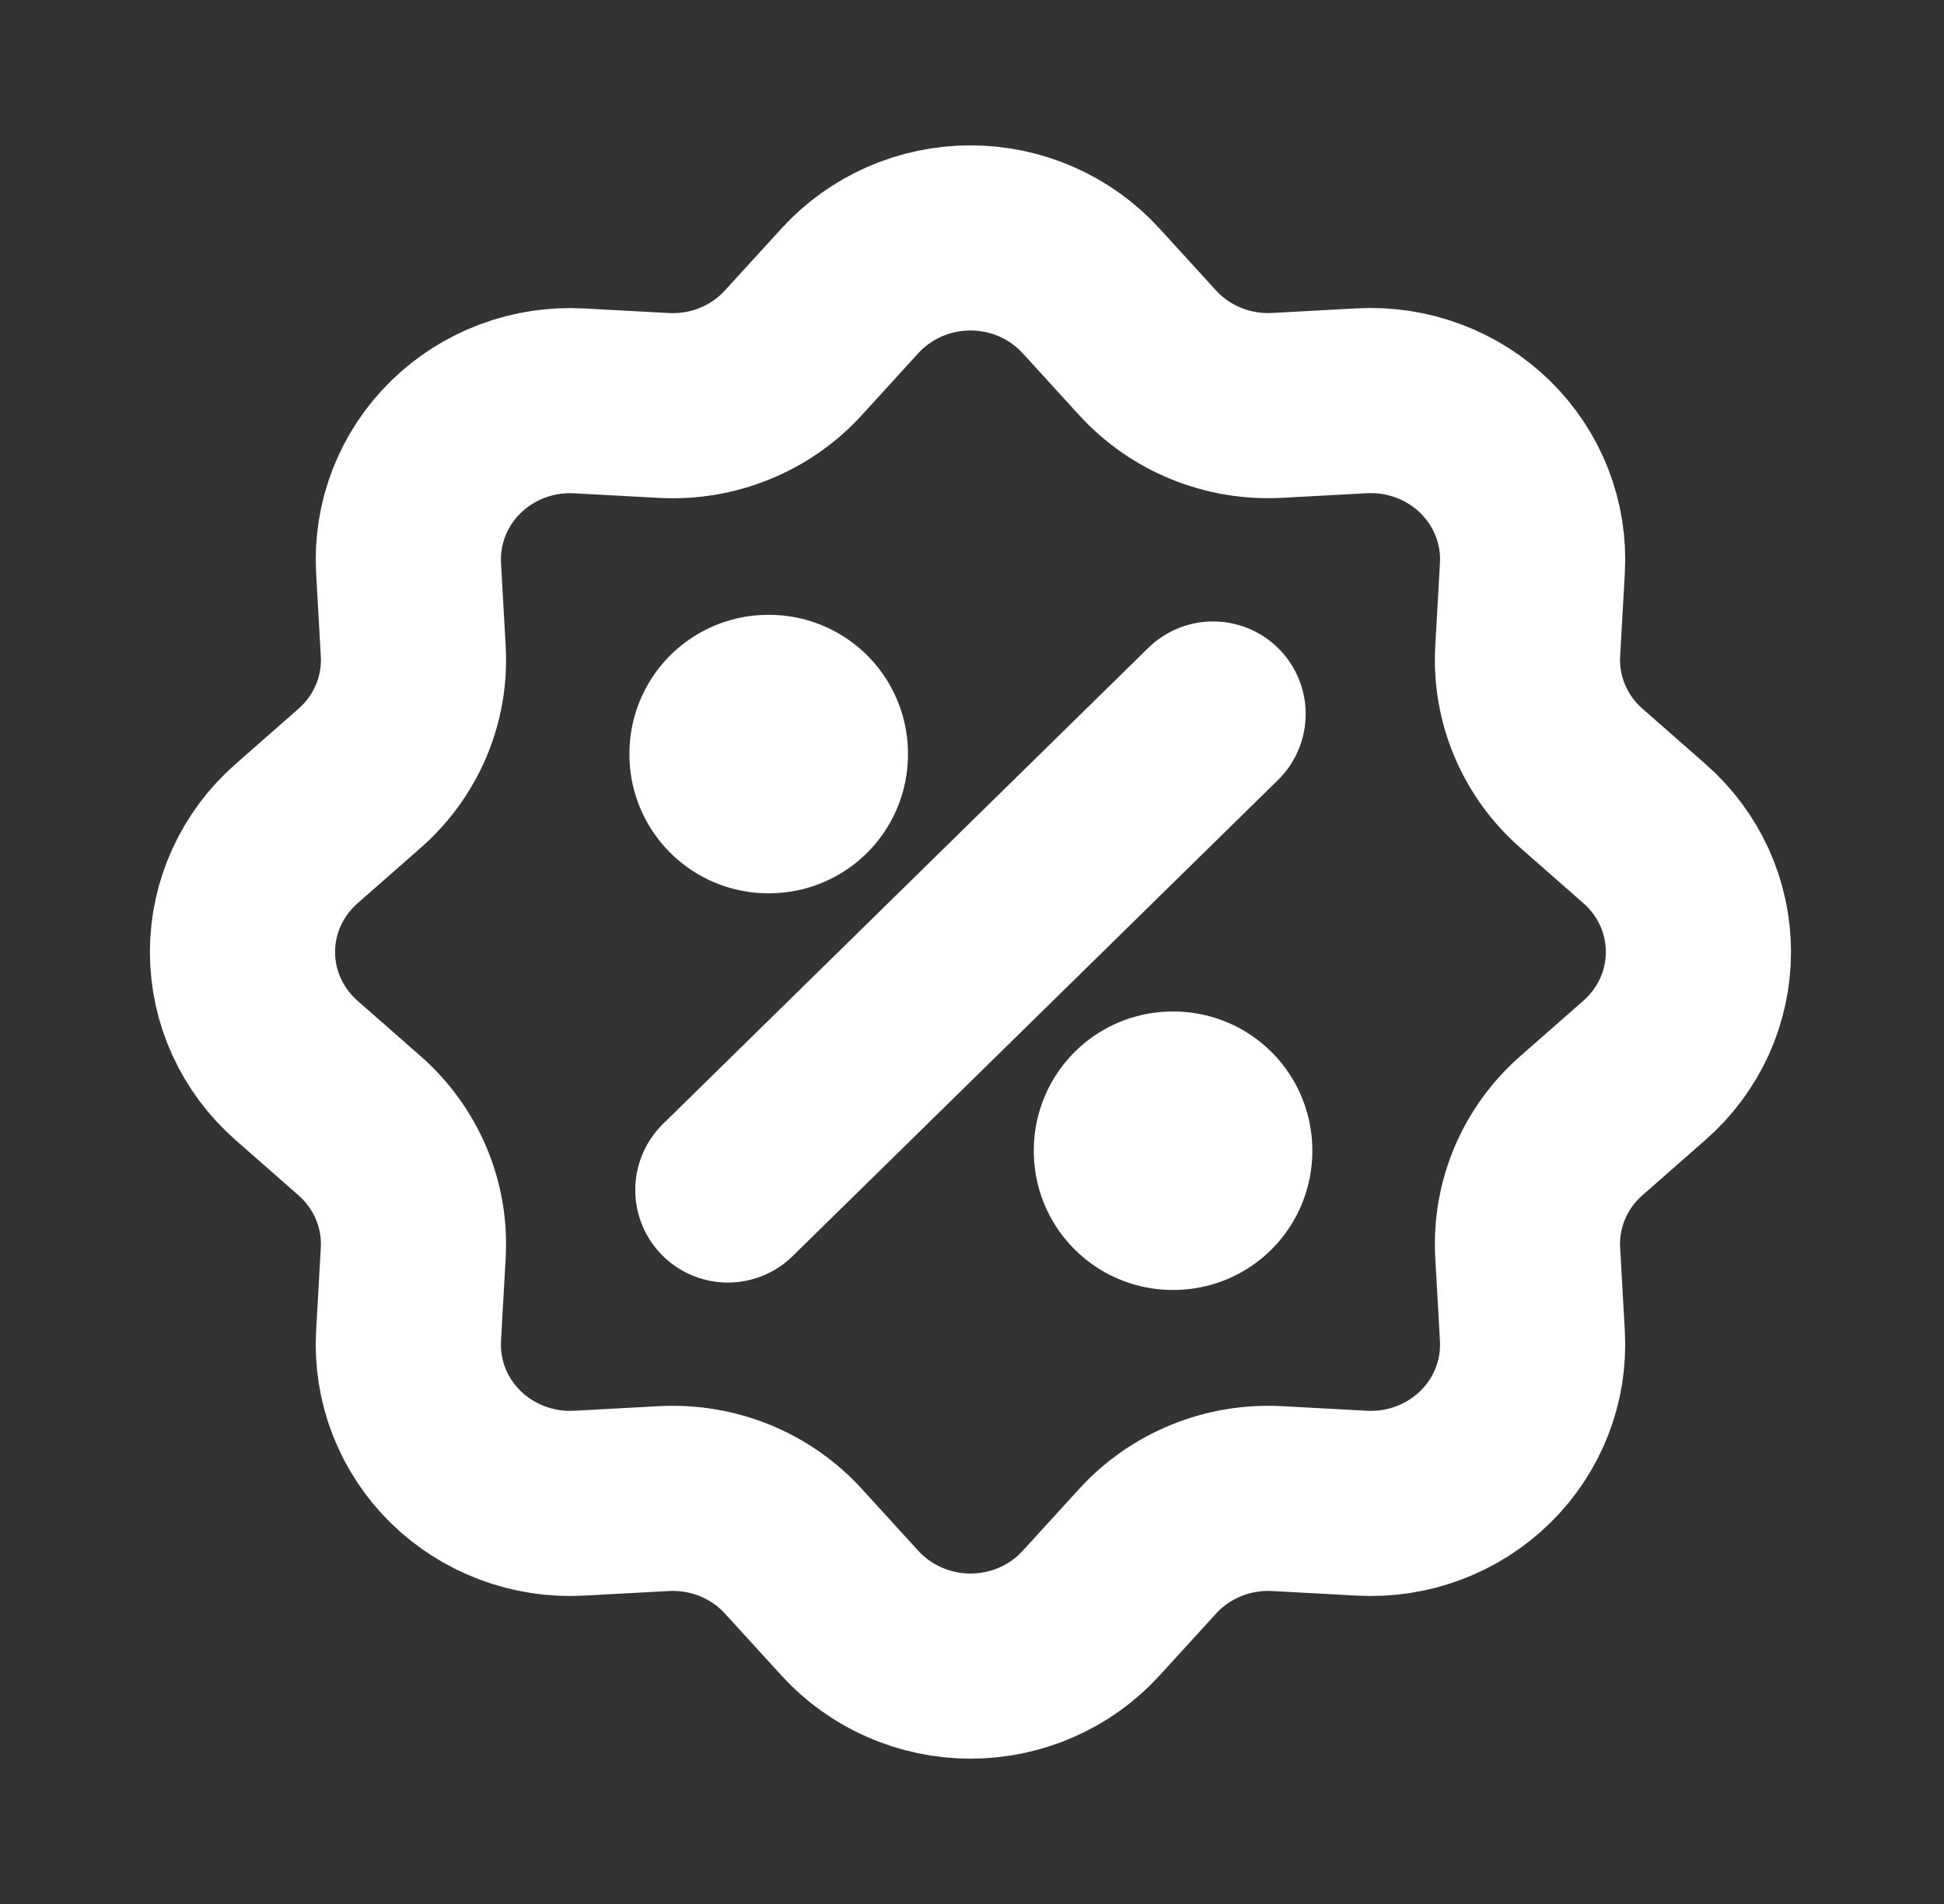<svg width="49" height="48" viewBox="0 0 49 48" fill="none" xmlns="http://www.w3.org/2000/svg">
<rect x="0" y="0" width="49" height="48" fill="#333333" stroke="none"/>
<path d="M21.424 7.33C21.806 6.911 22.275 6.576 22.798 6.346C23.321 6.117 23.888 5.998 24.462 5.998C25.035 5.998 25.602 6.117 26.125 6.346C26.648 6.576 27.116 6.911 27.499 7.33L28.926 8.894C29.334 9.341 29.839 9.692 30.404 9.922C30.968 10.151 31.579 10.253 32.189 10.22L34.33 10.104C34.902 10.073 35.475 10.161 36.01 10.362C36.546 10.563 37.032 10.872 37.438 11.27C37.843 11.668 38.158 12.145 38.363 12.671C38.567 13.196 38.657 13.758 38.625 14.32L38.507 16.418C38.473 17.017 38.577 17.615 38.811 18.169C39.045 18.723 39.403 19.218 39.858 19.618L41.452 21.018C41.88 21.393 42.221 21.853 42.456 22.366C42.69 22.88 42.81 23.436 42.81 23.999C42.81 24.562 42.69 25.118 42.456 25.632C42.221 26.145 41.88 26.605 41.452 26.98L39.858 28.38C39.402 28.78 39.044 29.276 38.81 29.83C38.577 30.384 38.473 30.983 38.507 31.582L38.625 33.682C38.656 34.244 38.567 34.806 38.362 35.331C38.157 35.856 37.842 36.334 37.436 36.731C37.031 37.129 36.544 37.438 36.008 37.639C35.473 37.84 34.9 37.927 34.328 37.896L32.189 37.78C31.579 37.747 30.969 37.849 30.405 38.079C29.84 38.308 29.335 38.659 28.928 39.106L27.501 40.67C27.119 41.089 26.65 41.425 26.127 41.654C25.603 41.884 25.036 42.003 24.462 42.003C23.889 42.003 23.322 41.884 22.798 41.654C22.275 41.425 21.806 41.089 21.424 40.67L19.997 39.106C19.59 38.659 19.084 38.308 18.519 38.078C17.955 37.849 17.344 37.747 16.734 37.78L14.593 37.896C14.021 37.927 13.448 37.839 12.913 37.638C12.377 37.437 11.891 37.128 11.485 36.73C11.08 36.332 10.765 35.855 10.56 35.329C10.356 34.804 10.267 34.242 10.298 33.68L10.416 31.582C10.45 30.983 10.346 30.385 10.112 29.831C9.878 29.277 9.52 28.782 9.065 28.382L7.471 26.982C7.044 26.607 6.702 26.147 6.468 25.634C6.233 25.12 6.112 24.564 6.112 24.001C6.112 23.438 6.233 22.882 6.468 22.368C6.702 21.855 7.044 21.395 7.471 21.02L9.065 19.62C9.521 19.22 9.879 18.724 10.113 18.17C10.347 17.616 10.45 17.017 10.416 16.418L10.298 14.318C10.267 13.757 10.357 13.195 10.562 12.67C10.767 12.144 11.082 11.668 11.488 11.27C11.893 10.873 12.38 10.563 12.915 10.363C13.45 10.162 14.023 10.075 14.595 10.106L16.734 10.222C17.344 10.255 17.954 10.153 18.518 9.923C19.083 9.694 19.588 9.343 19.995 8.896L21.424 7.33Z" stroke="white" stroke-width="4.667"/>
<path d="M19.365 19H19.386V19.02H19.365V19ZM29.558 29H29.578V29.02H29.558V29Z" stroke="white" stroke-width="7" stroke-linejoin="round"/>
<path d="M30.577 18L18.346 30" stroke="white" stroke-width="4.667" stroke-linecap="round" stroke-linejoin="round"/>
</svg>
